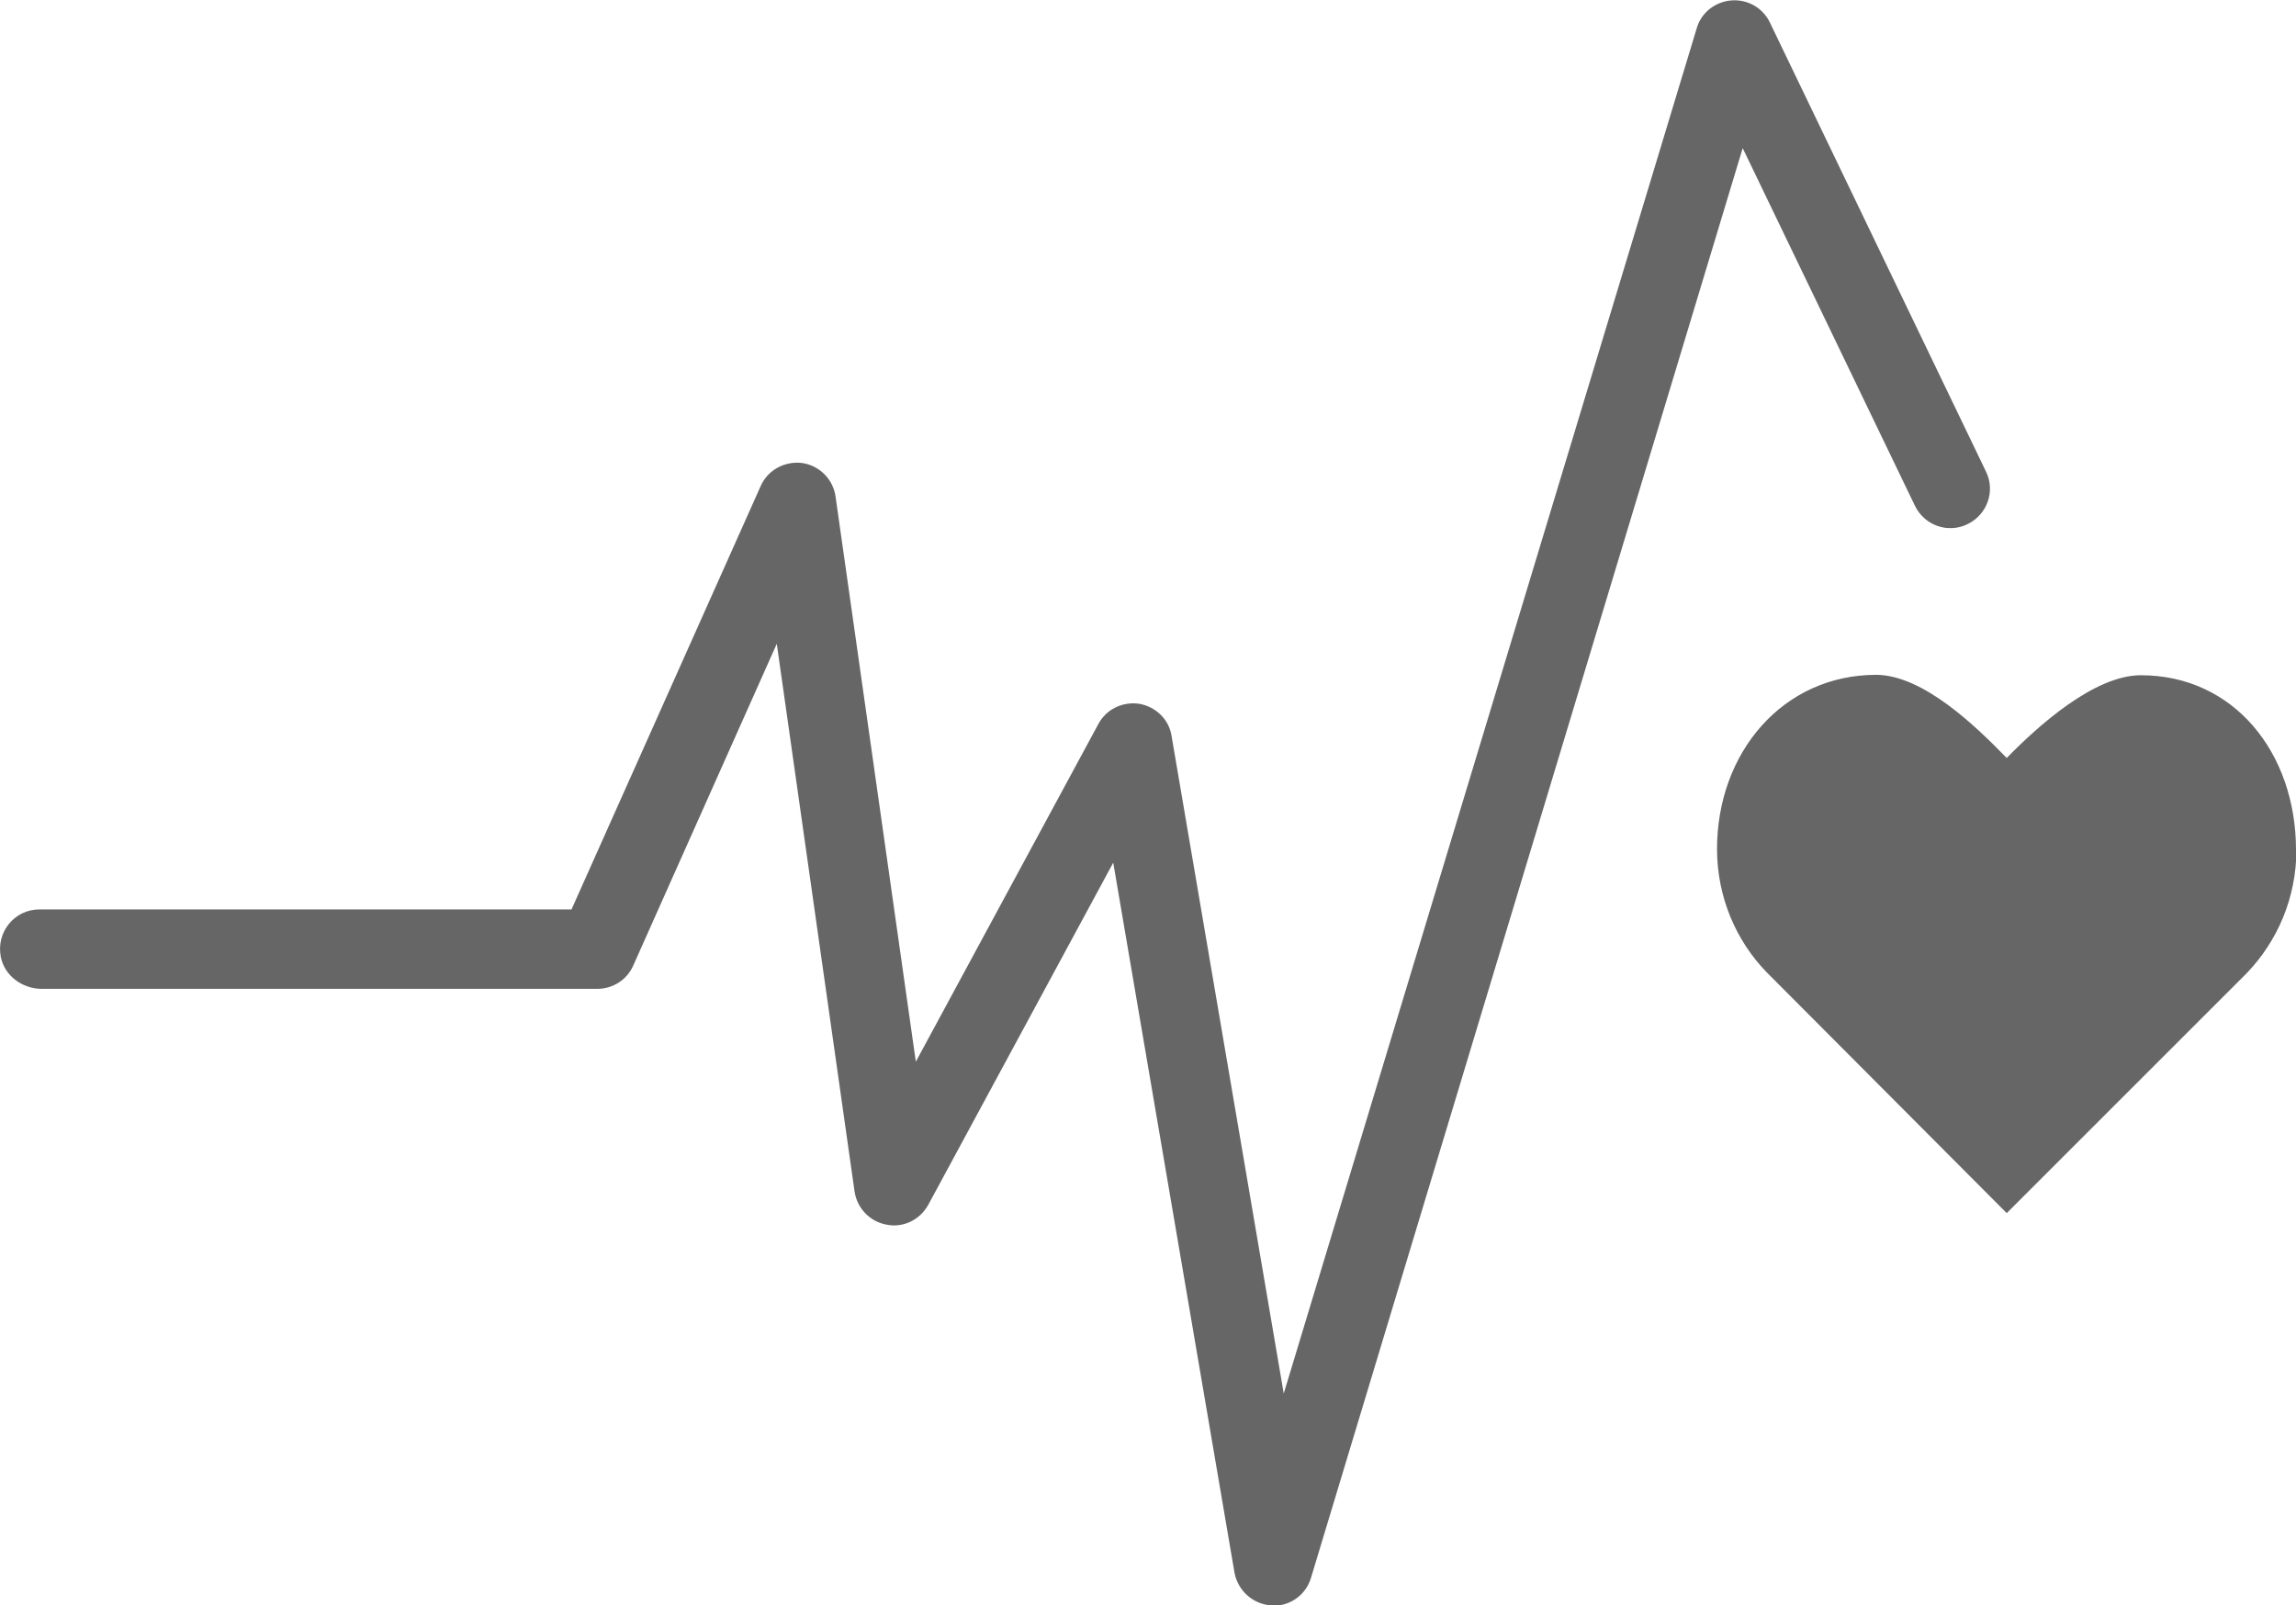 <?xml version="1.0" encoding="UTF-8"?>
<svg id="Layer_2" data-name="Layer 2" xmlns="http://www.w3.org/2000/svg" viewBox="0 0 55.48 38.8">
  <defs>
    <style>
      .cls-1 {
        fill: #666;
        stroke-width: 0px;
      }
    </style>
  </defs>
  <path class="cls-1" d="M55.48,20.54c0-2.33-1.49-4.22-3.75-4.22-1.13,0-2.5,1.24-3.24,2-.74-.76-2.01-2-3.15-2.01-2.26,0-3.85,1.88-3.85,4.21,0,1.16.46,2.22,1.2,2.98l5.8,5.82,5.8-5.8h0c.74-.77,1.2-1.82,1.2-2.99"/>
  <path class="cls-1" d="M30.77,38.8h-.06c-.44-.03-.8-.36-.88-.79l-2.93-17.16-4.47,8.27c-.2.36-.6.56-1,.48-.41-.07-.72-.4-.78-.8l-1.88-13.24-3.47,7.78c-.15.34-.49.56-.87.56H.99c-.46-.01-.88-.32-.97-.77-.12-.61.34-1.15.93-1.15h12.86s4.57-10.23,4.57-10.23c.17-.39.58-.61,1-.56.42.06.75.39.81.81l1.94,13.66,4.41-8.16c.19-.36.59-.55.99-.49.4.07.72.38.78.78l2.71,15.89L41,.68c.11-.38.45-.64.84-.67.39-.03.76.18.93.54l5.22,10.85c.23.47.03,1.04-.45,1.27-.47.23-1.04.03-1.27-.45l-4.16-8.64-10.43,34.55c-.12.41-.49.68-.91.68"/>
</svg>